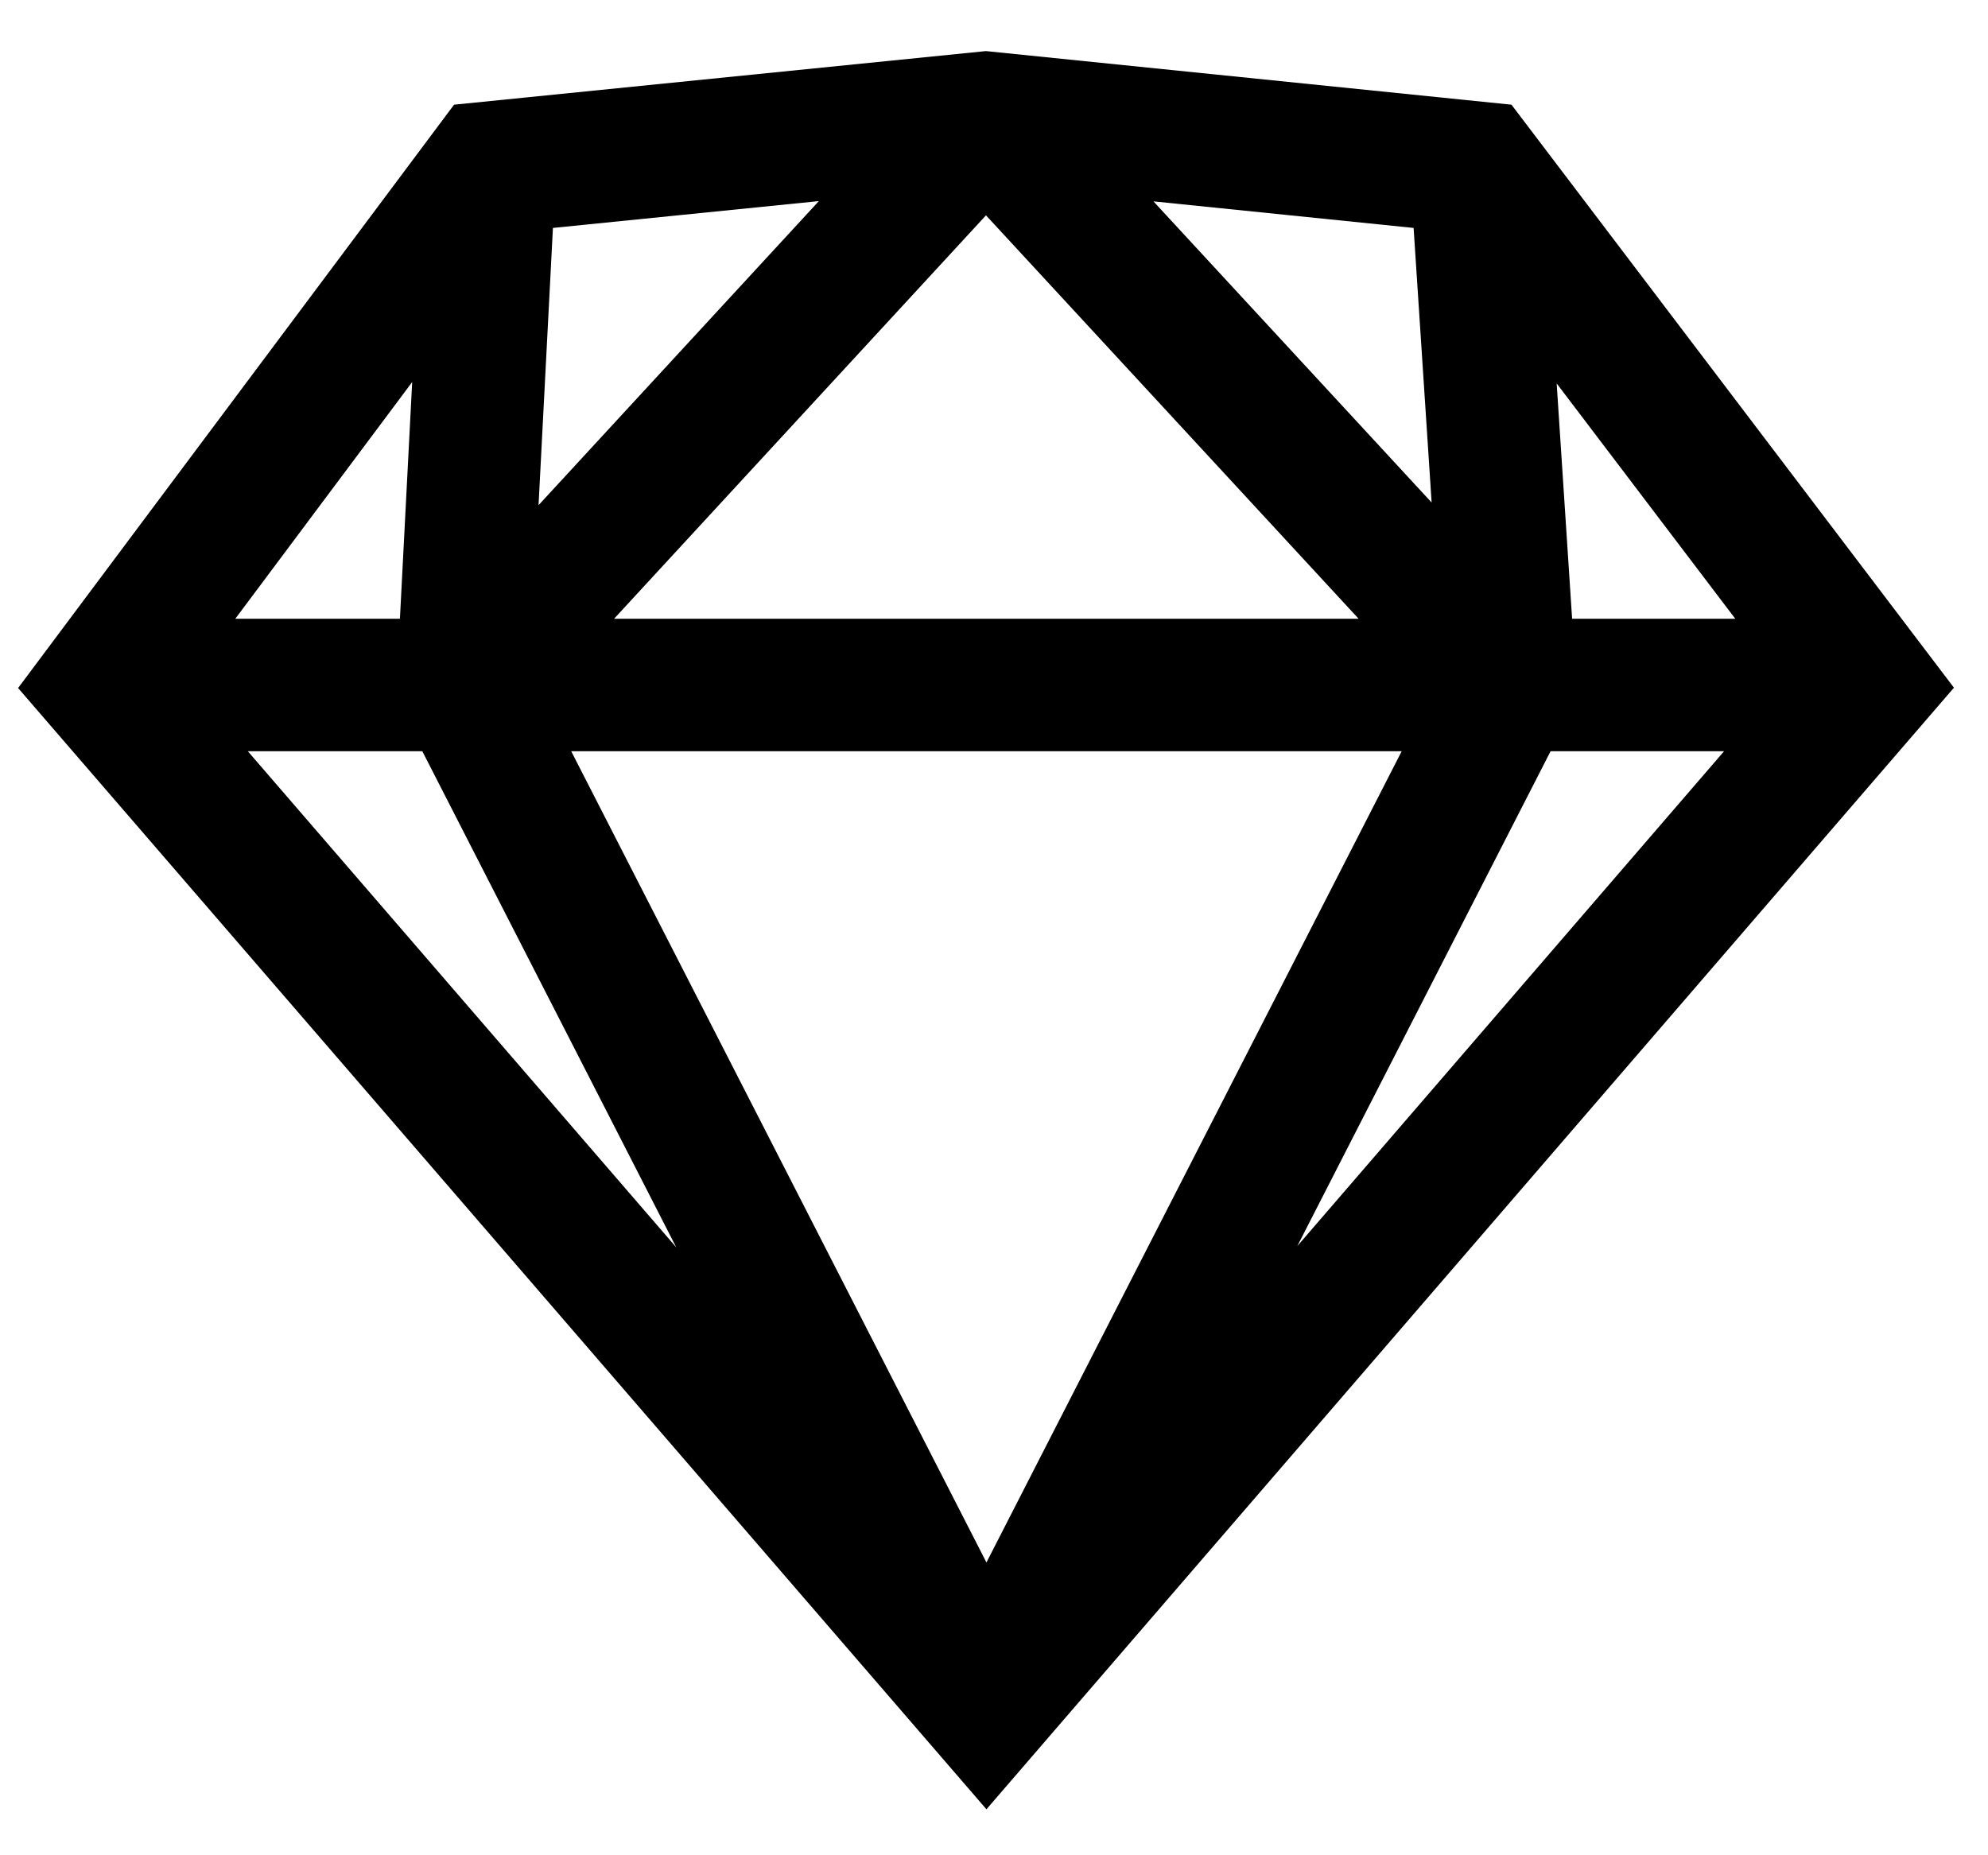 <?xml version="1.0" encoding="UTF-8"?>
<svg xmlns="http://www.w3.org/2000/svg" width="30" height="28" viewBox="0 0 30 28" fill="none">
  <path fill-rule="evenodd" clip-rule="evenodd" d="M14.878 0.771L22.809 1.58L29.486 10.379L14.886 27.306L0.273 10.384L6.852 1.58L14.878 0.771ZM6.22 5.766L6.035 9.338H3.551L6.22 5.766ZM3.74 11.338L10.205 18.825L6.373 11.338H3.74ZM8.62 11.338L14.886 23.581L21.152 11.338H8.62ZM23.399 11.338L19.577 18.806L26.017 11.338H23.399ZM26.186 9.338H23.724L23.491 5.787L26.186 9.338ZM21.332 3.44L17.406 3.039L21.604 7.584L21.332 3.44ZM20.502 9.338L14.879 3.25L9.267 9.338H20.502ZM8.127 7.624L8.344 3.44L12.357 3.035L8.127 7.624Z" fill="black"></path>
</svg>
